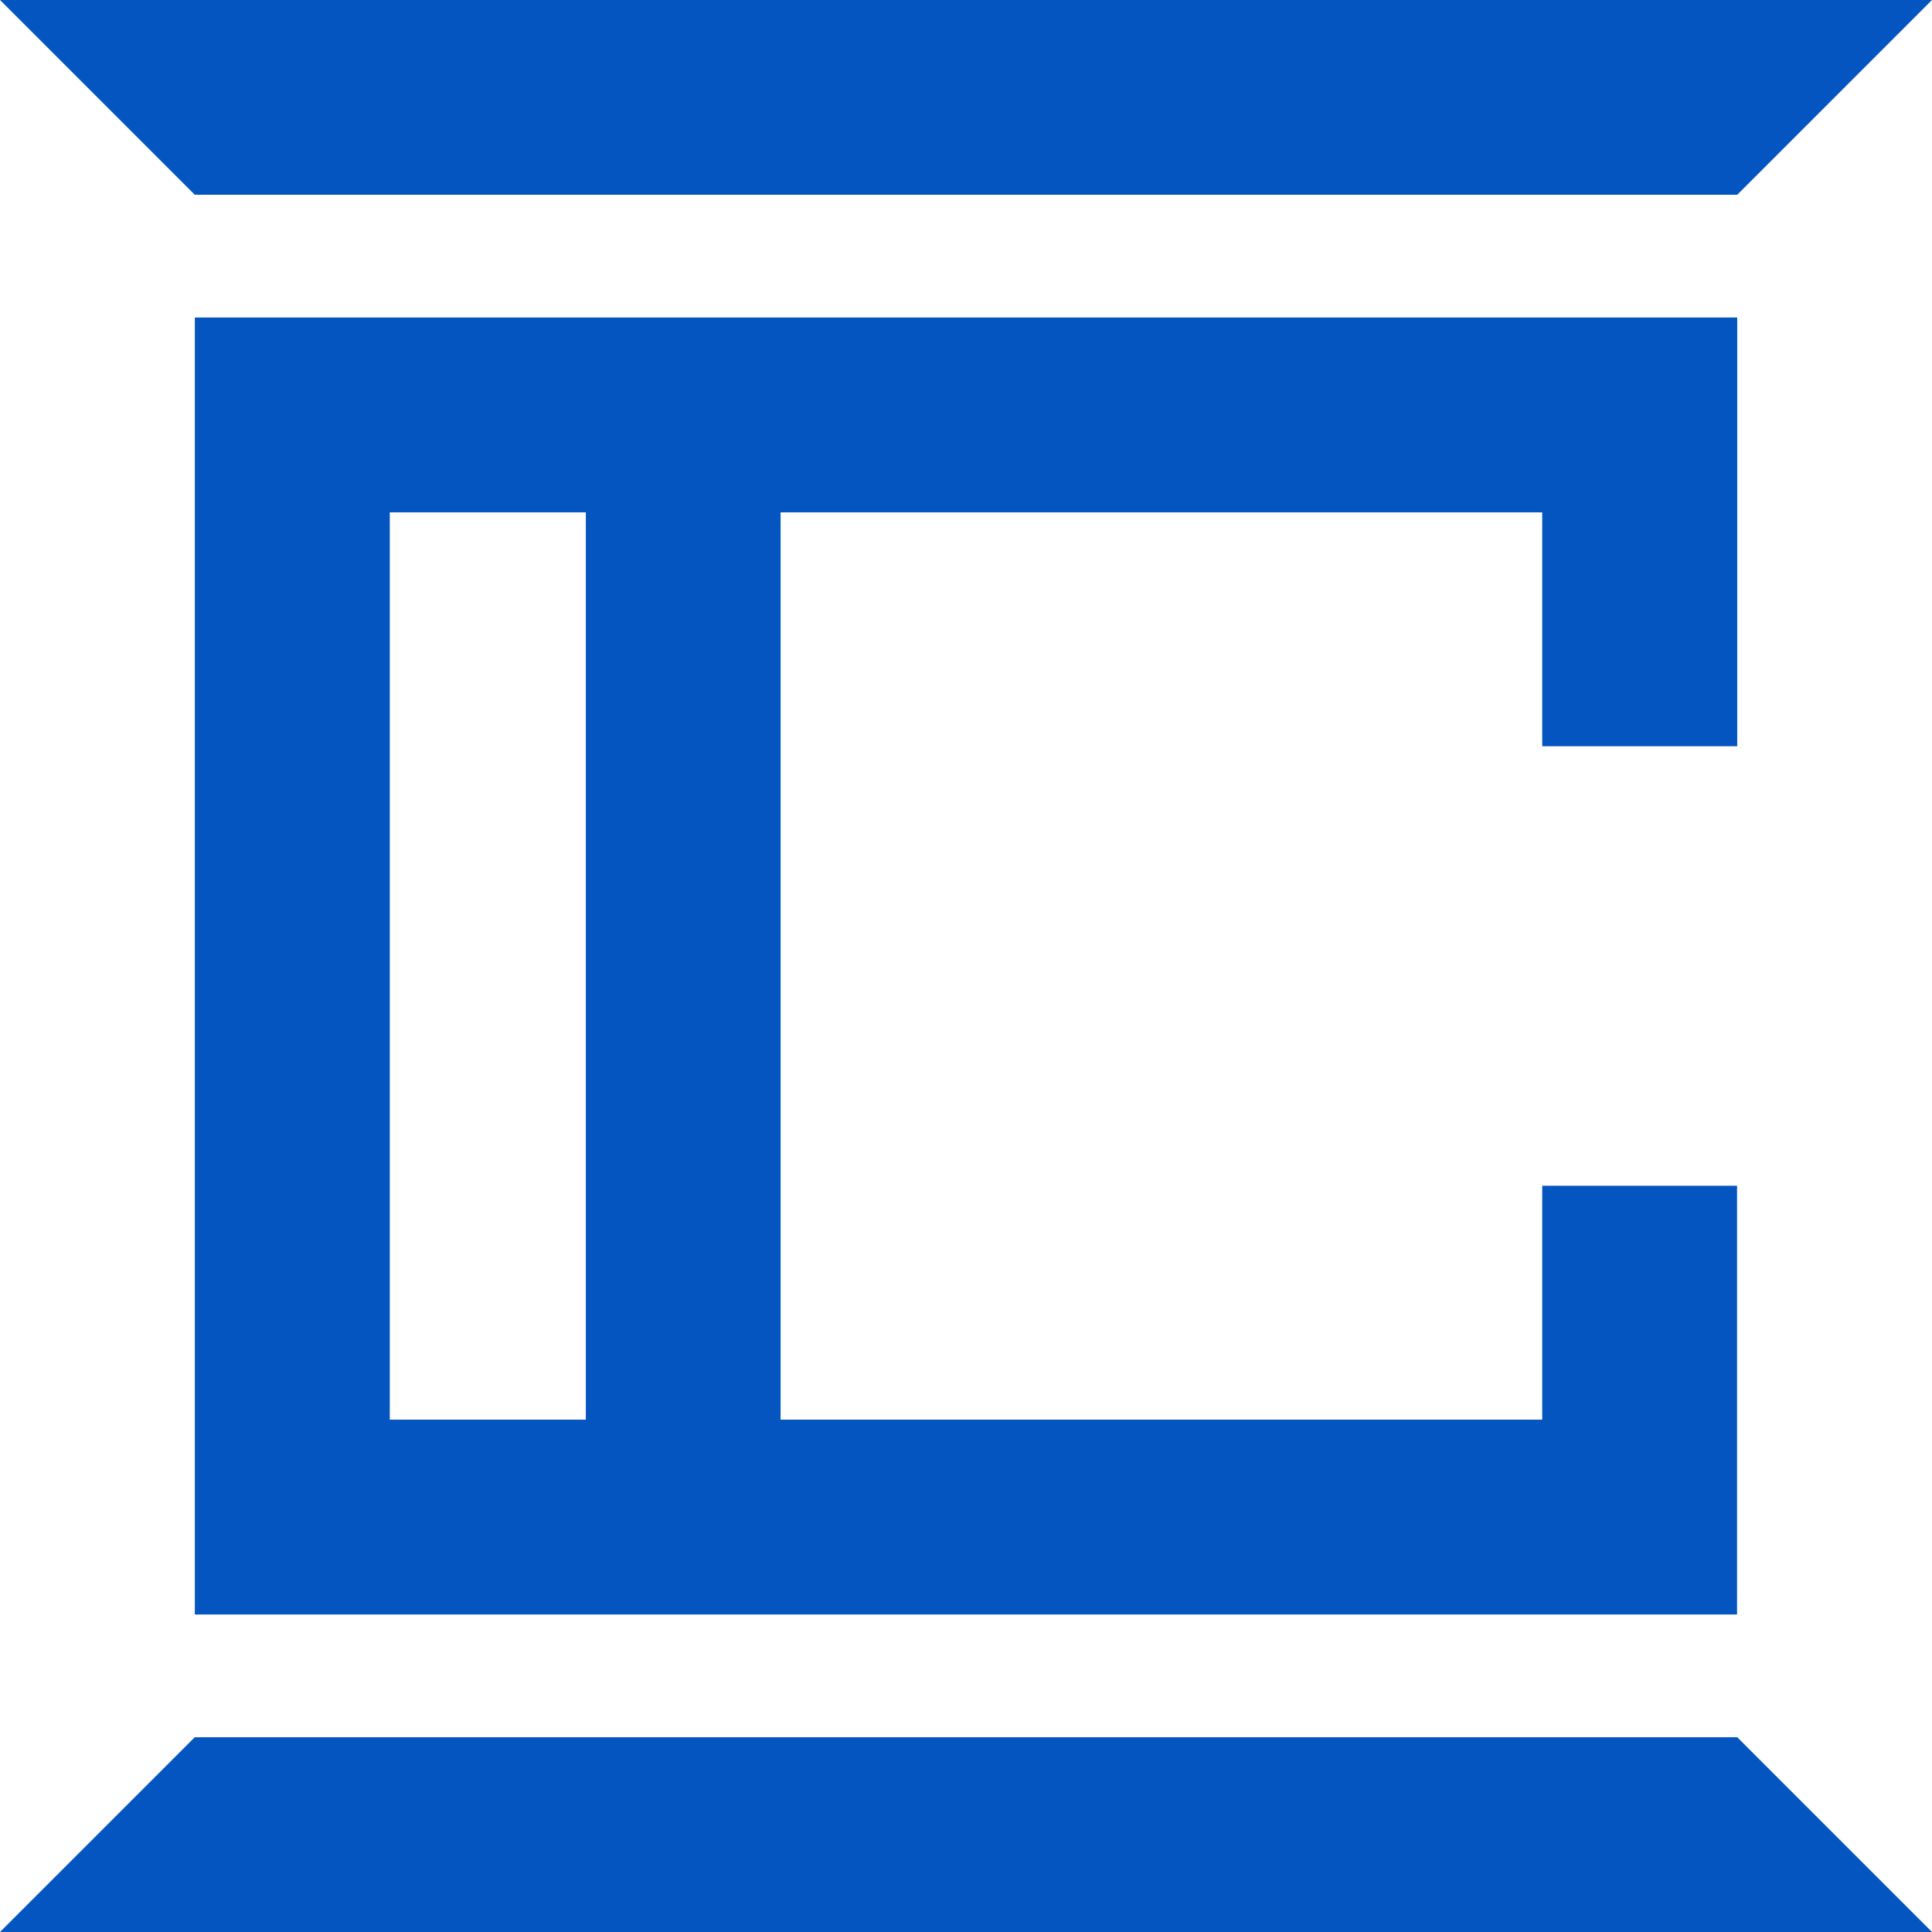 <?xml version="1.0" encoding="UTF-8"?> <svg xmlns="http://www.w3.org/2000/svg" width="32" height="32" viewBox="0 0 32 32" fill="none"><g clip-path="url(#clip0_6400_2903)"><path d="M28.774 12.36V5.259H3.227V26.741H28.771V19.64H25.544V23.514H12.929V8.486H25.544V12.36H28.771H28.774ZM9.703 23.514H6.456V8.486H9.703V23.514Z" fill="#0455BF"></path><path d="M28.774 3.226L32 0H0L3.226 3.226H28.774Z" fill="#0455BF"></path><path d="M3.226 28.774L0 32H32L28.774 28.774H3.226Z" fill="#0455BF"></path></g><defs><clipPath id="clip0_6400_2903"><rect width="32" height="32" fill="white"></rect></clipPath></defs></svg> 